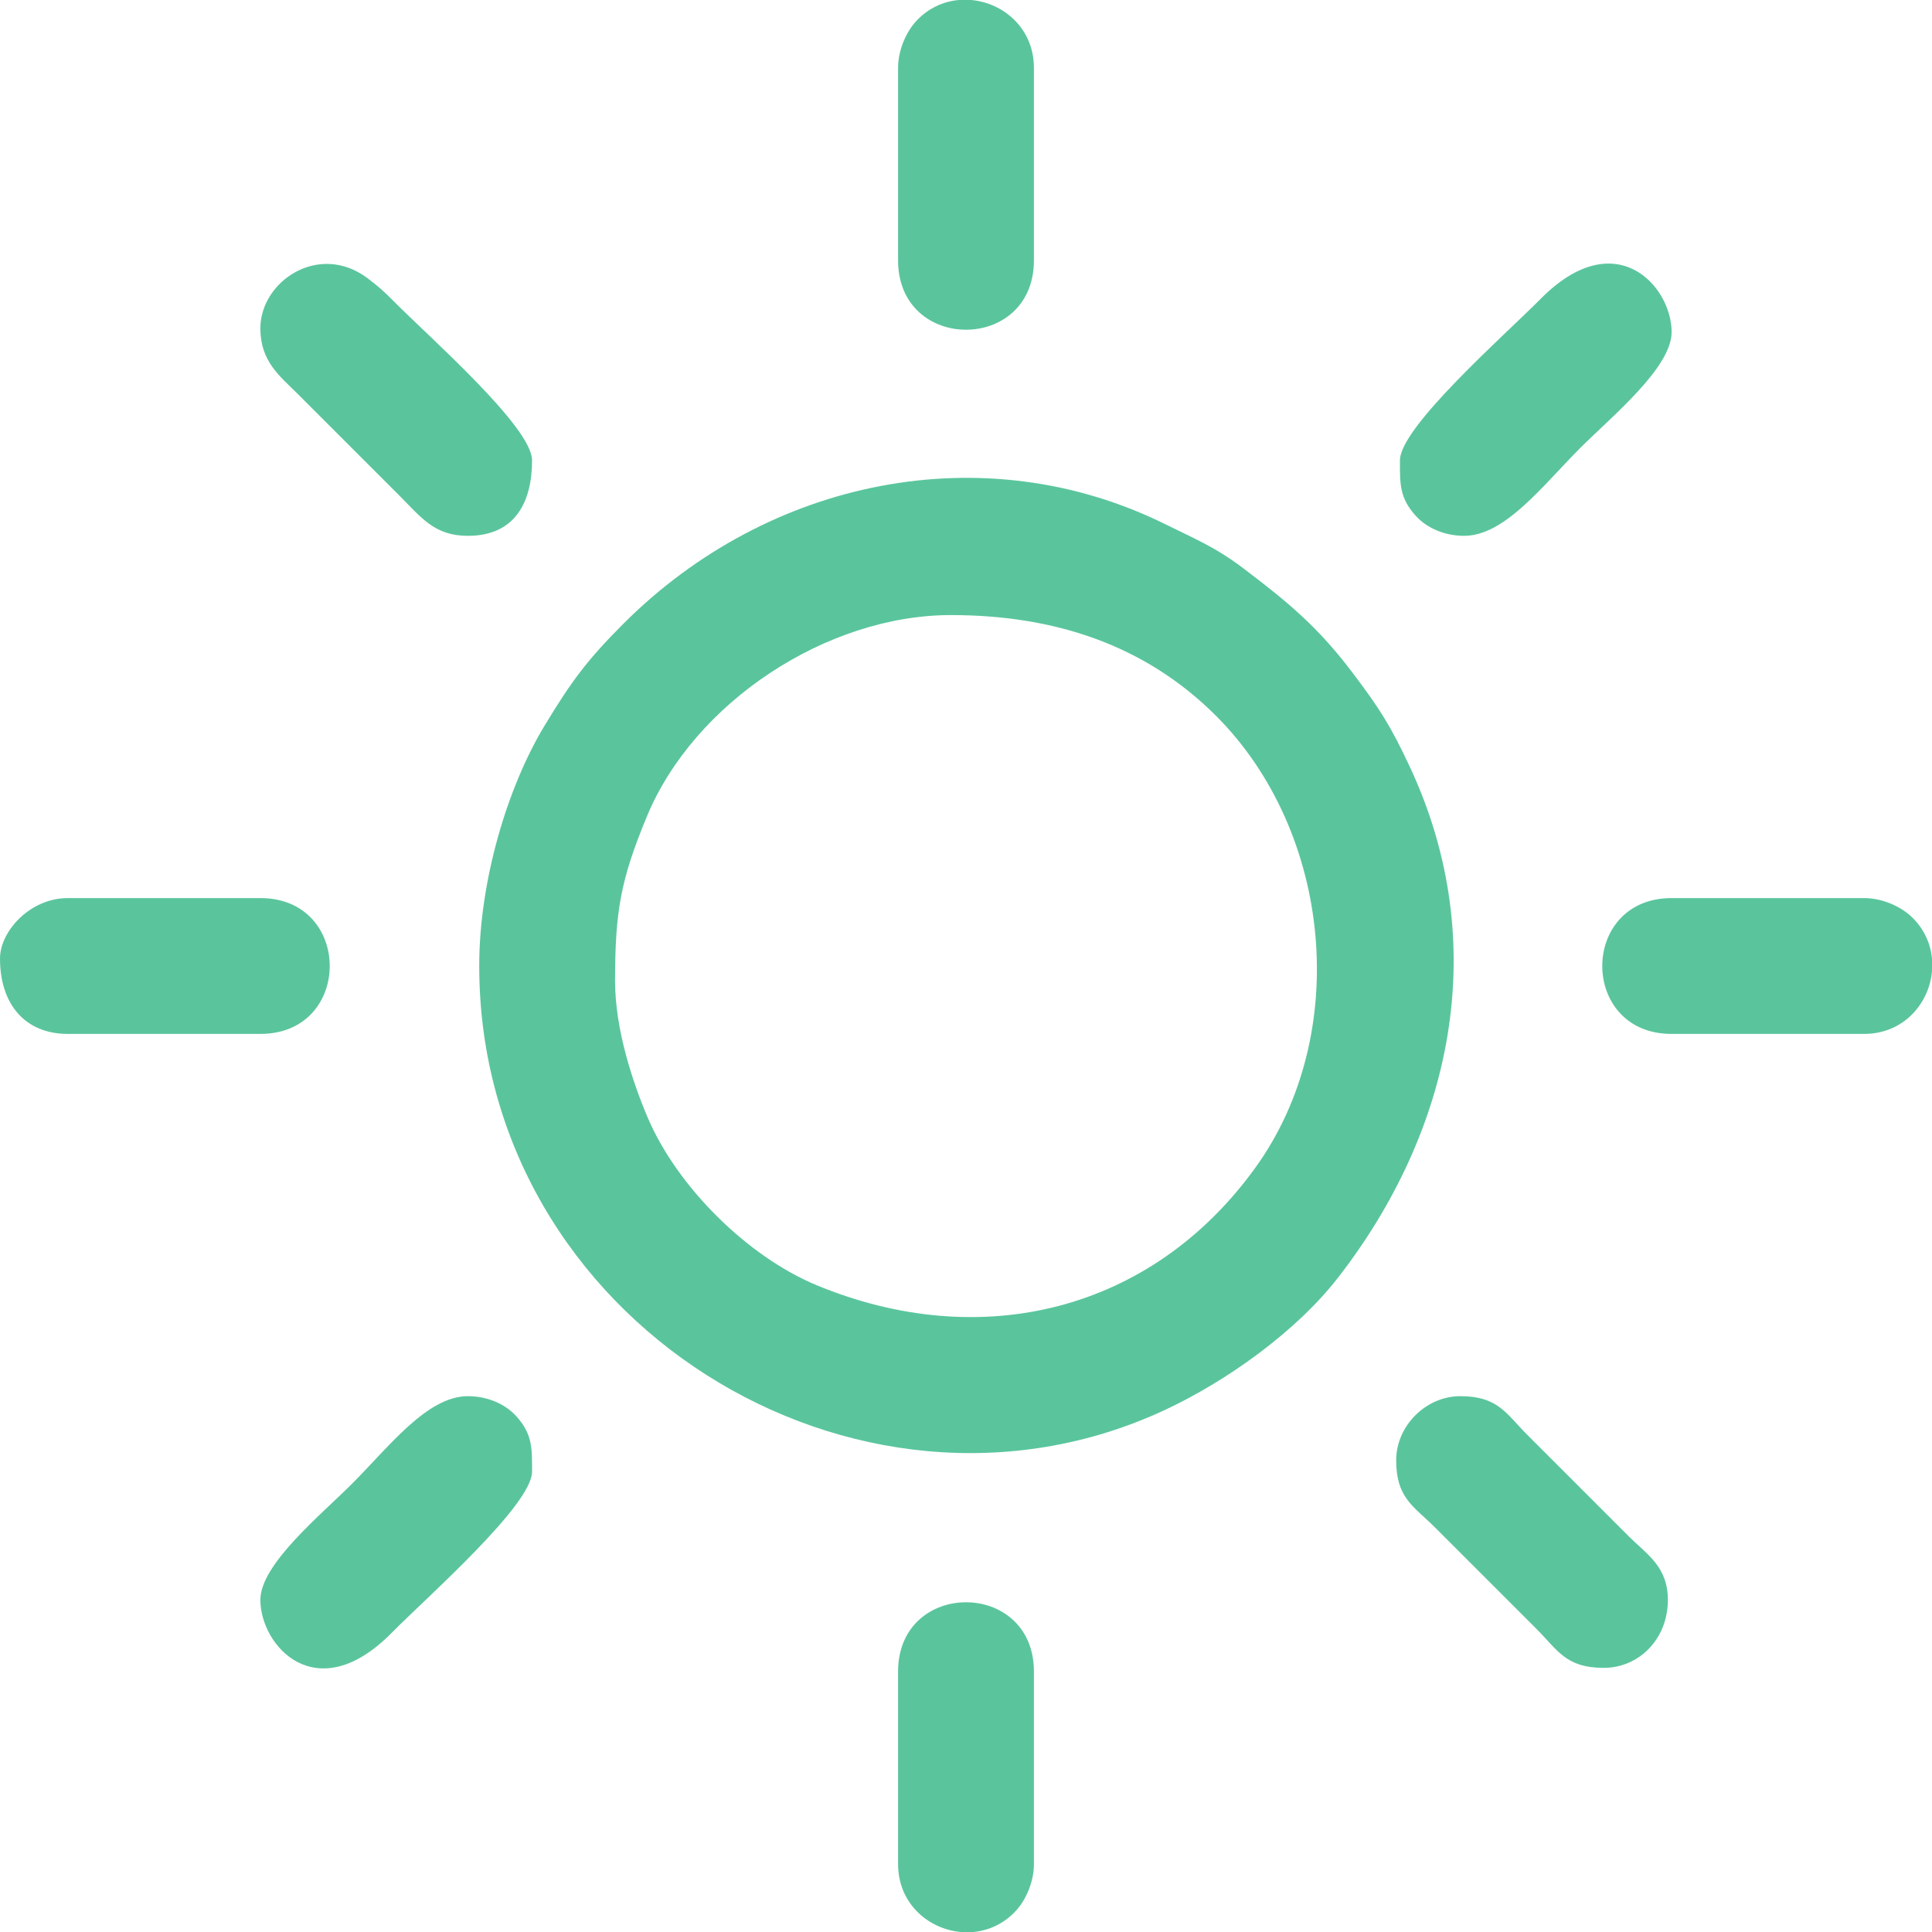 <?xml version="1.0" encoding="UTF-8"?>
<!DOCTYPE svg PUBLIC "-//W3C//DTD SVG 1.1//EN" "http://www.w3.org/Graphics/SVG/1.1/DTD/svg11.dtd">
<!-- Creator: CorelDRAW 2021 (64-Bit) -->
<svg xmlns="http://www.w3.org/2000/svg" xml:space="preserve" width="43.349mm" height="43.349mm" version="1.1" style="shape-rendering:geometricPrecision; text-rendering:geometricPrecision; image-rendering:optimizeQuality; fill-rule:evenodd; clip-rule:evenodd"
viewBox="0 0 4403.78 4403.78"
 xmlns:xlink="http://www.w3.org/1999/xlink"
 xmlns:xodm="http://www.corel.com/coreldraw/odm/2003">
 <defs>
  <style type="text/css">
   <![CDATA[
    .fil0 {fill:#5AC59D}
   ]]>
  </style>
 </defs>
 <g id="Layer_x0020_1">
  <g id="_2340338186512">
   <g id="_2304870475232">
    <path class="fil0" d="M1401.98 2236.3c0,-159.32 12.82,-231.15 72.36,-374.9 108.01,-260.81 410.34,-459.41 693.14,-459.41 235.36,0 442.15,67.51 604.48,229.83 263.79,263.79 310.12,725.26 88.66,1030.98 -237.35,327.67 -625.72,421.33 -999.22,266.64 -157.49,-65.22 -317.61,-224.36 -384.55,-380.95 -34.46,-80.59 -74.86,-202.16 -74.86,-312.19zm-309.64 -34.41c0,808.85 860.08,1339.53 1562.59,1012.12 141.59,-65.99 299.79,-179.19 394.97,-301.73 258.38,-332.66 353.23,-757.63 164.11,-1163.43 -44.33,-95.12 -70.04,-134.6 -129.96,-214.08 -79.74,-105.74 -147.7,-161.9 -250.52,-239.75 -64.13,-48.56 -110.29,-66.81 -175.87,-99.37 -414.01,-205.58 -906.25,-104.35 -1236.32,225.69 -83.04,83.03 -118.86,131.5 -180.1,232.76 -83.97,138.85 -148.9,352.64 -148.9,547.8z"/>
    <path class="fil0" d="M-0 2184.69c0,103.64 56.35,172.02 154.82,172.02l438.66 0c210.83,0 210.83,-309.64 0,-309.64l-438.66 0c-87.44,0 -154.82,76.6 -154.82,137.62z"/>
    <path class="fil0" d="M3810.3 2356.71l438.66 0c89.53,0 148.07,-68.64 154.82,-142.77l0 -28.77c-3.28,-35.41 -18.9,-70.23 -49.04,-97.66 -23.48,-21.36 -64.11,-40.44 -105.78,-40.44l-438.66 0c-210.83,0 -210.83,309.64 0,309.64z"/>
    <path class="fil0" d="M2047.07 3810.3l0 438.66c0,89.53 68.64,148.07 142.77,154.82l28.77 0c35.41,-3.28 70.23,-18.9 97.66,-49.04 21.36,-23.48 40.44,-64.11 40.44,-105.78l0 -438.66c0,-210.83 -309.64,-210.83 -309.64,0z"/>
    <path class="fil0" d="M2047.07 154.82l0 438.66c0,210.83 309.64,210.83 309.64,0l0 -438.66c0,-89.53 -68.64,-148.07 -142.77,-154.82l-28.77 0c-35.41,3.28 -70.23,18.9 -97.66,49.04 -21.36,23.48 -40.44,64.11 -40.44,105.78z"/>
    <path class="fil0" d="M593.48 3646.88c0,104.72 127.75,248.56 298.96,75.33 82.1,-83.07 320.32,-291.84 320.32,-367.77 0,-52.85 1.43,-85.49 -36.48,-126.94 -26.25,-28.71 -67.28,-45.07 -109.75,-45.07 -93.16,0 -179.5,114.99 -264.49,199.98 -72.6,72.6 -208.57,183.34 -208.57,264.49z"/>
    <path class="fil0" d="M3191.01 1049.34c0,52.85 -1.43,85.49 36.48,126.94 26.25,28.71 67.28,45.07 109.75,45.07 93.16,0 179.5,-114.99 264.49,-199.98 72.6,-72.6 208.57,-183.34 208.57,-264.49 0,-104.72 -127.75,-248.56 -298.96,-75.33 -82.1,83.07 -320.32,291.84 -320.32,367.77z"/>
    <path class="fil0" d="M593.48 748.3c0,75.65 44.2,108.78 83.86,148.37l232.23 232.23c51.16,51.18 80.65,92.46 156.96,92.46 108.75,0 146.23,-78.31 146.23,-172.02 0,-76.01 -234.32,-280.74 -316.05,-363.43 -20.94,-21.18 -35.1,-33.92 -59.6,-52.22 -110.44,-82.43 -243.63,7.54 -243.63,114.61z"/>
    <path class="fil0" d="M3182.42 3328.64c0,86.41 40.32,104.83 88.16,152.67l232.23 232.23c47.84,47.85 66.26,88.17 152.67,88.17 80.13,0 146.23,-65.38 146.23,-154.82 0,-76.34 -48.28,-104.2 -88.17,-144.07l-232.23 -232.23c-47.84,-47.84 -66.26,-88.16 -152.67,-88.16 -78.61,0 -146.22,67.61 -146.22,146.22z"/>
   </g>
  </g>
 </g>
</svg>
